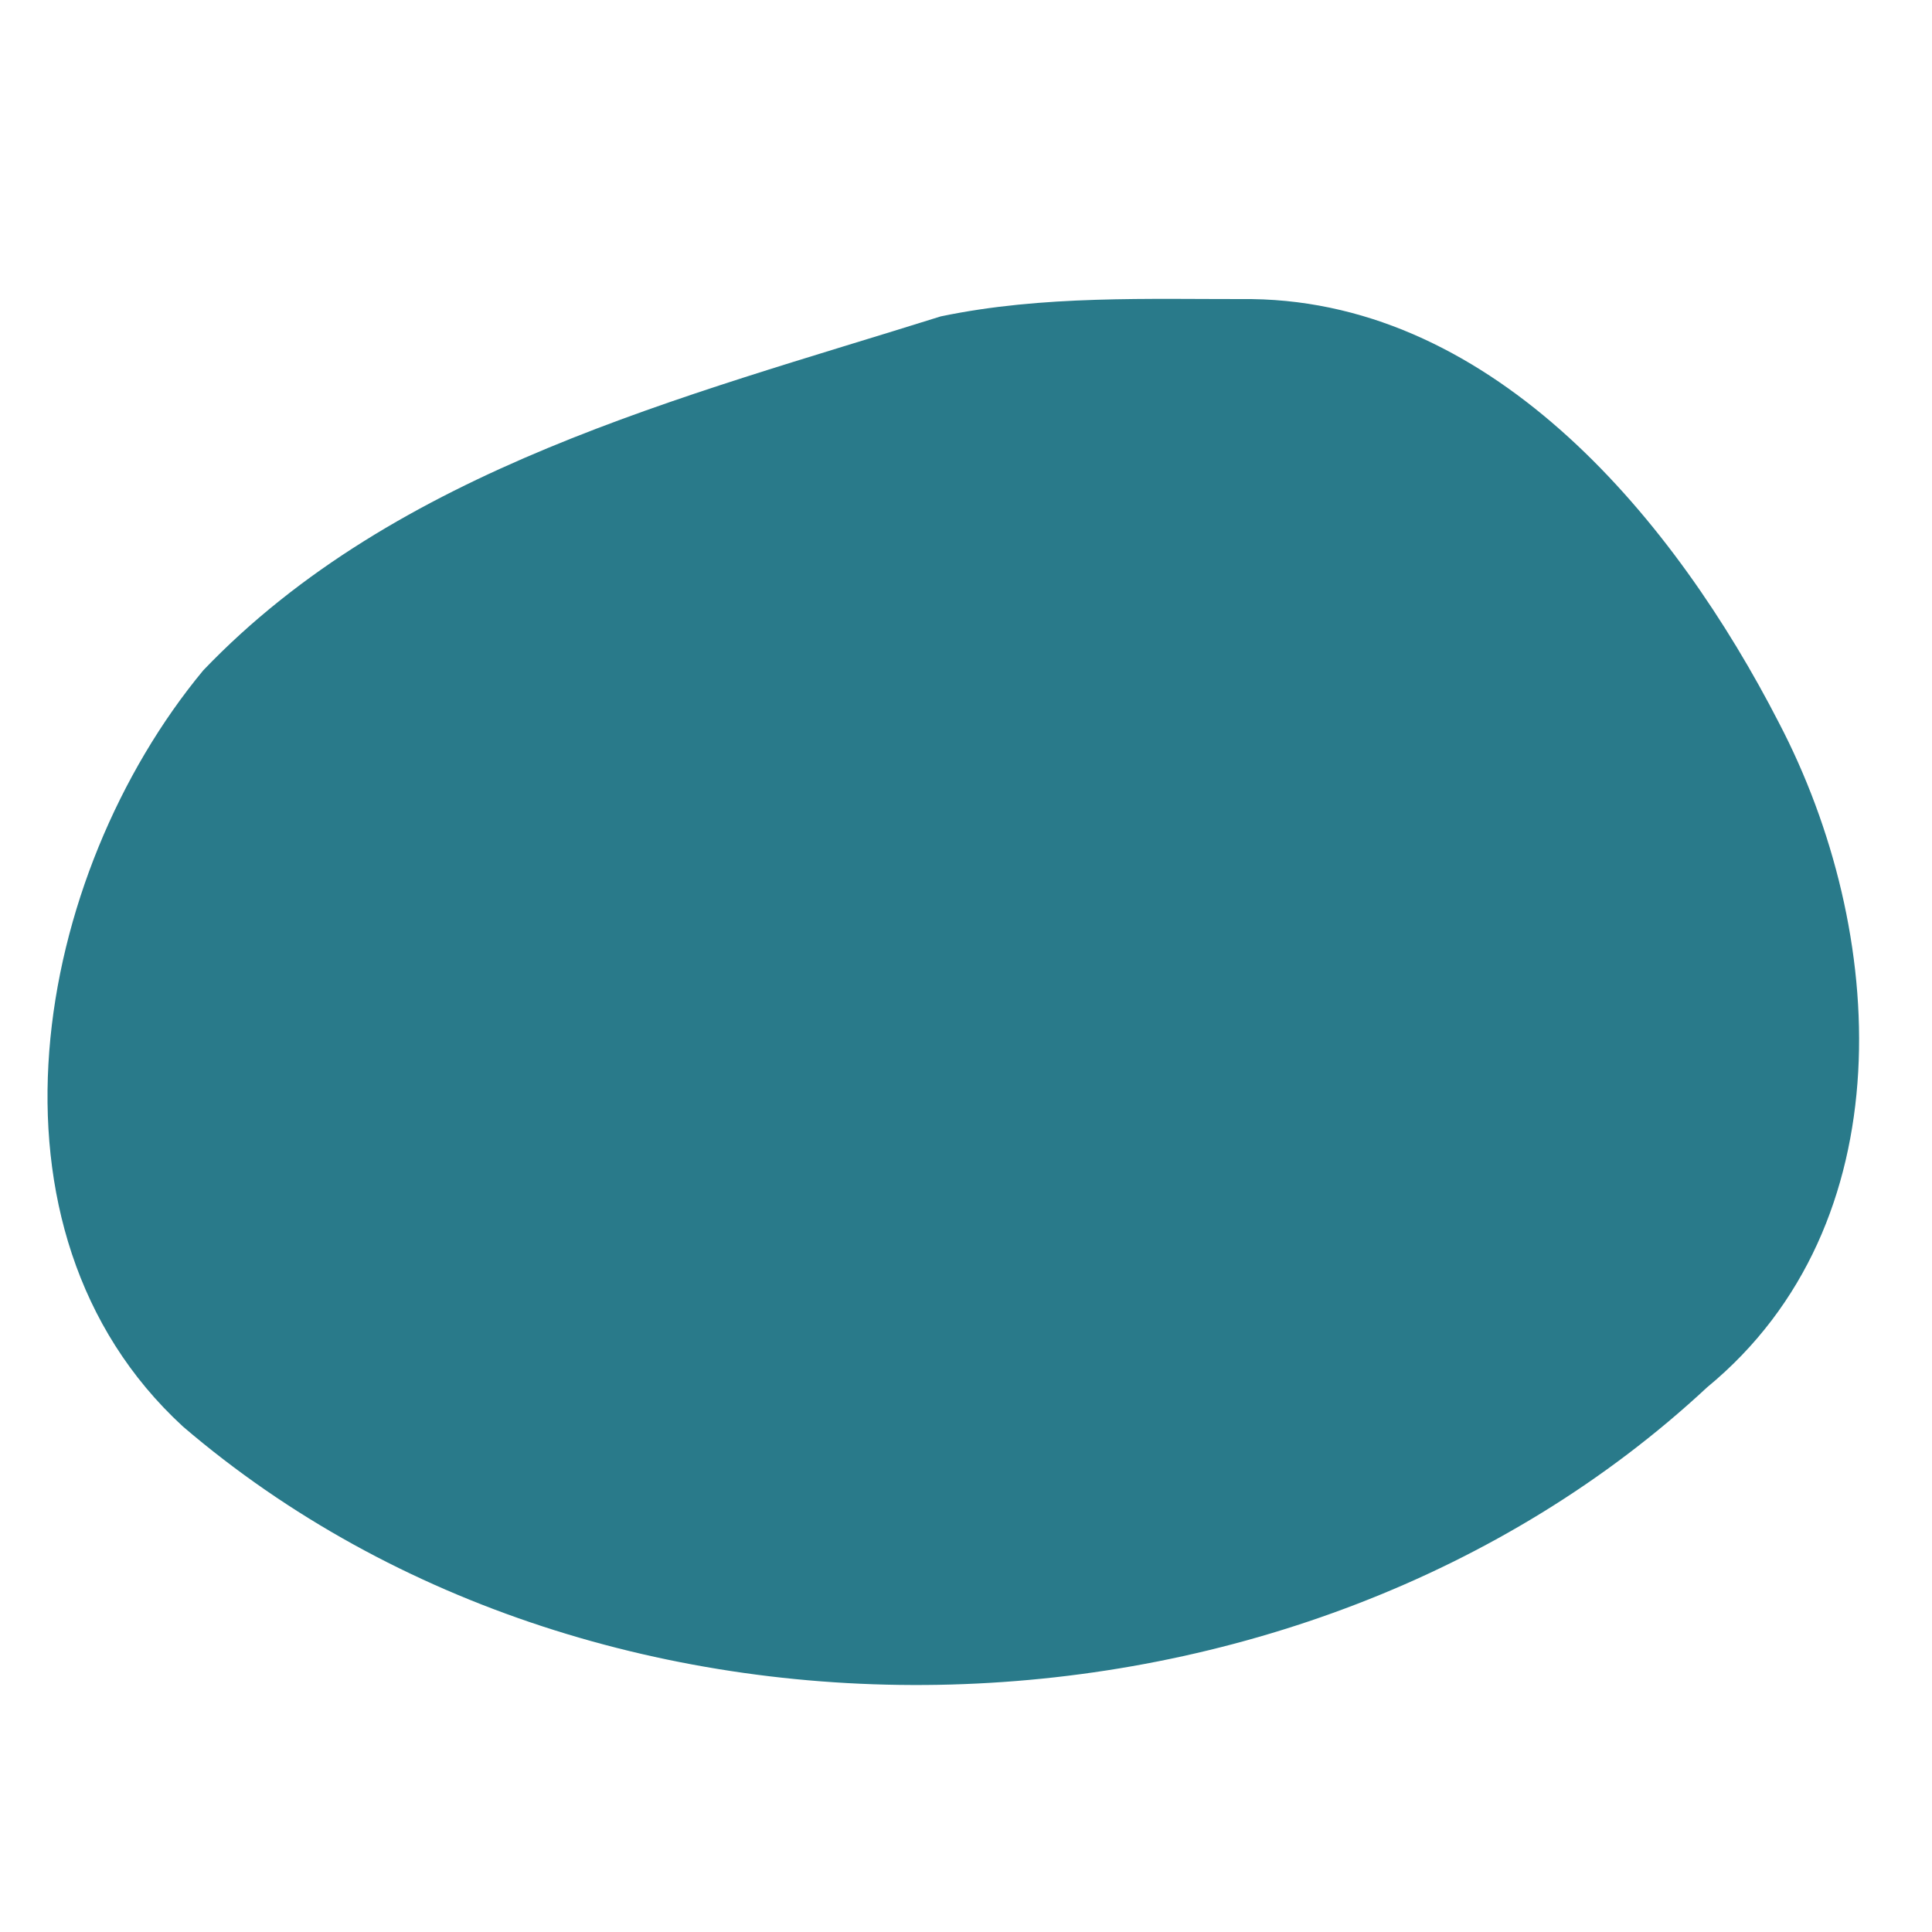 <svg version="1.0" preserveAspectRatio="xMidYMid meet" height="1080" viewBox="0 0 810 810" zoomAndPan="magnify" width="1080" xmlns:xlink="http://www.w3.org/1999/xlink" xmlns="http://www.w3.org/2000/svg"><path fill-rule="nonzero" fill-opacity="1" d="M 524.961 125.398 C 627.277 126.855 702.652 219.027 745.797 302.984 C 791.477 390.395 798.832 513.223 715.715 581.637 C 545.402 740.254 253.941 749.828 76.723 598.102 C -13.16 515.488 14.262 366.625 85.242 281.02 C 166.234 196.43 286.273 166.609 394.414 132.648 C 437.293 123.699 481.438 125.469 524.961 125.398 Z M 524.961 125.398" fill="#297a8a"></path></svg>